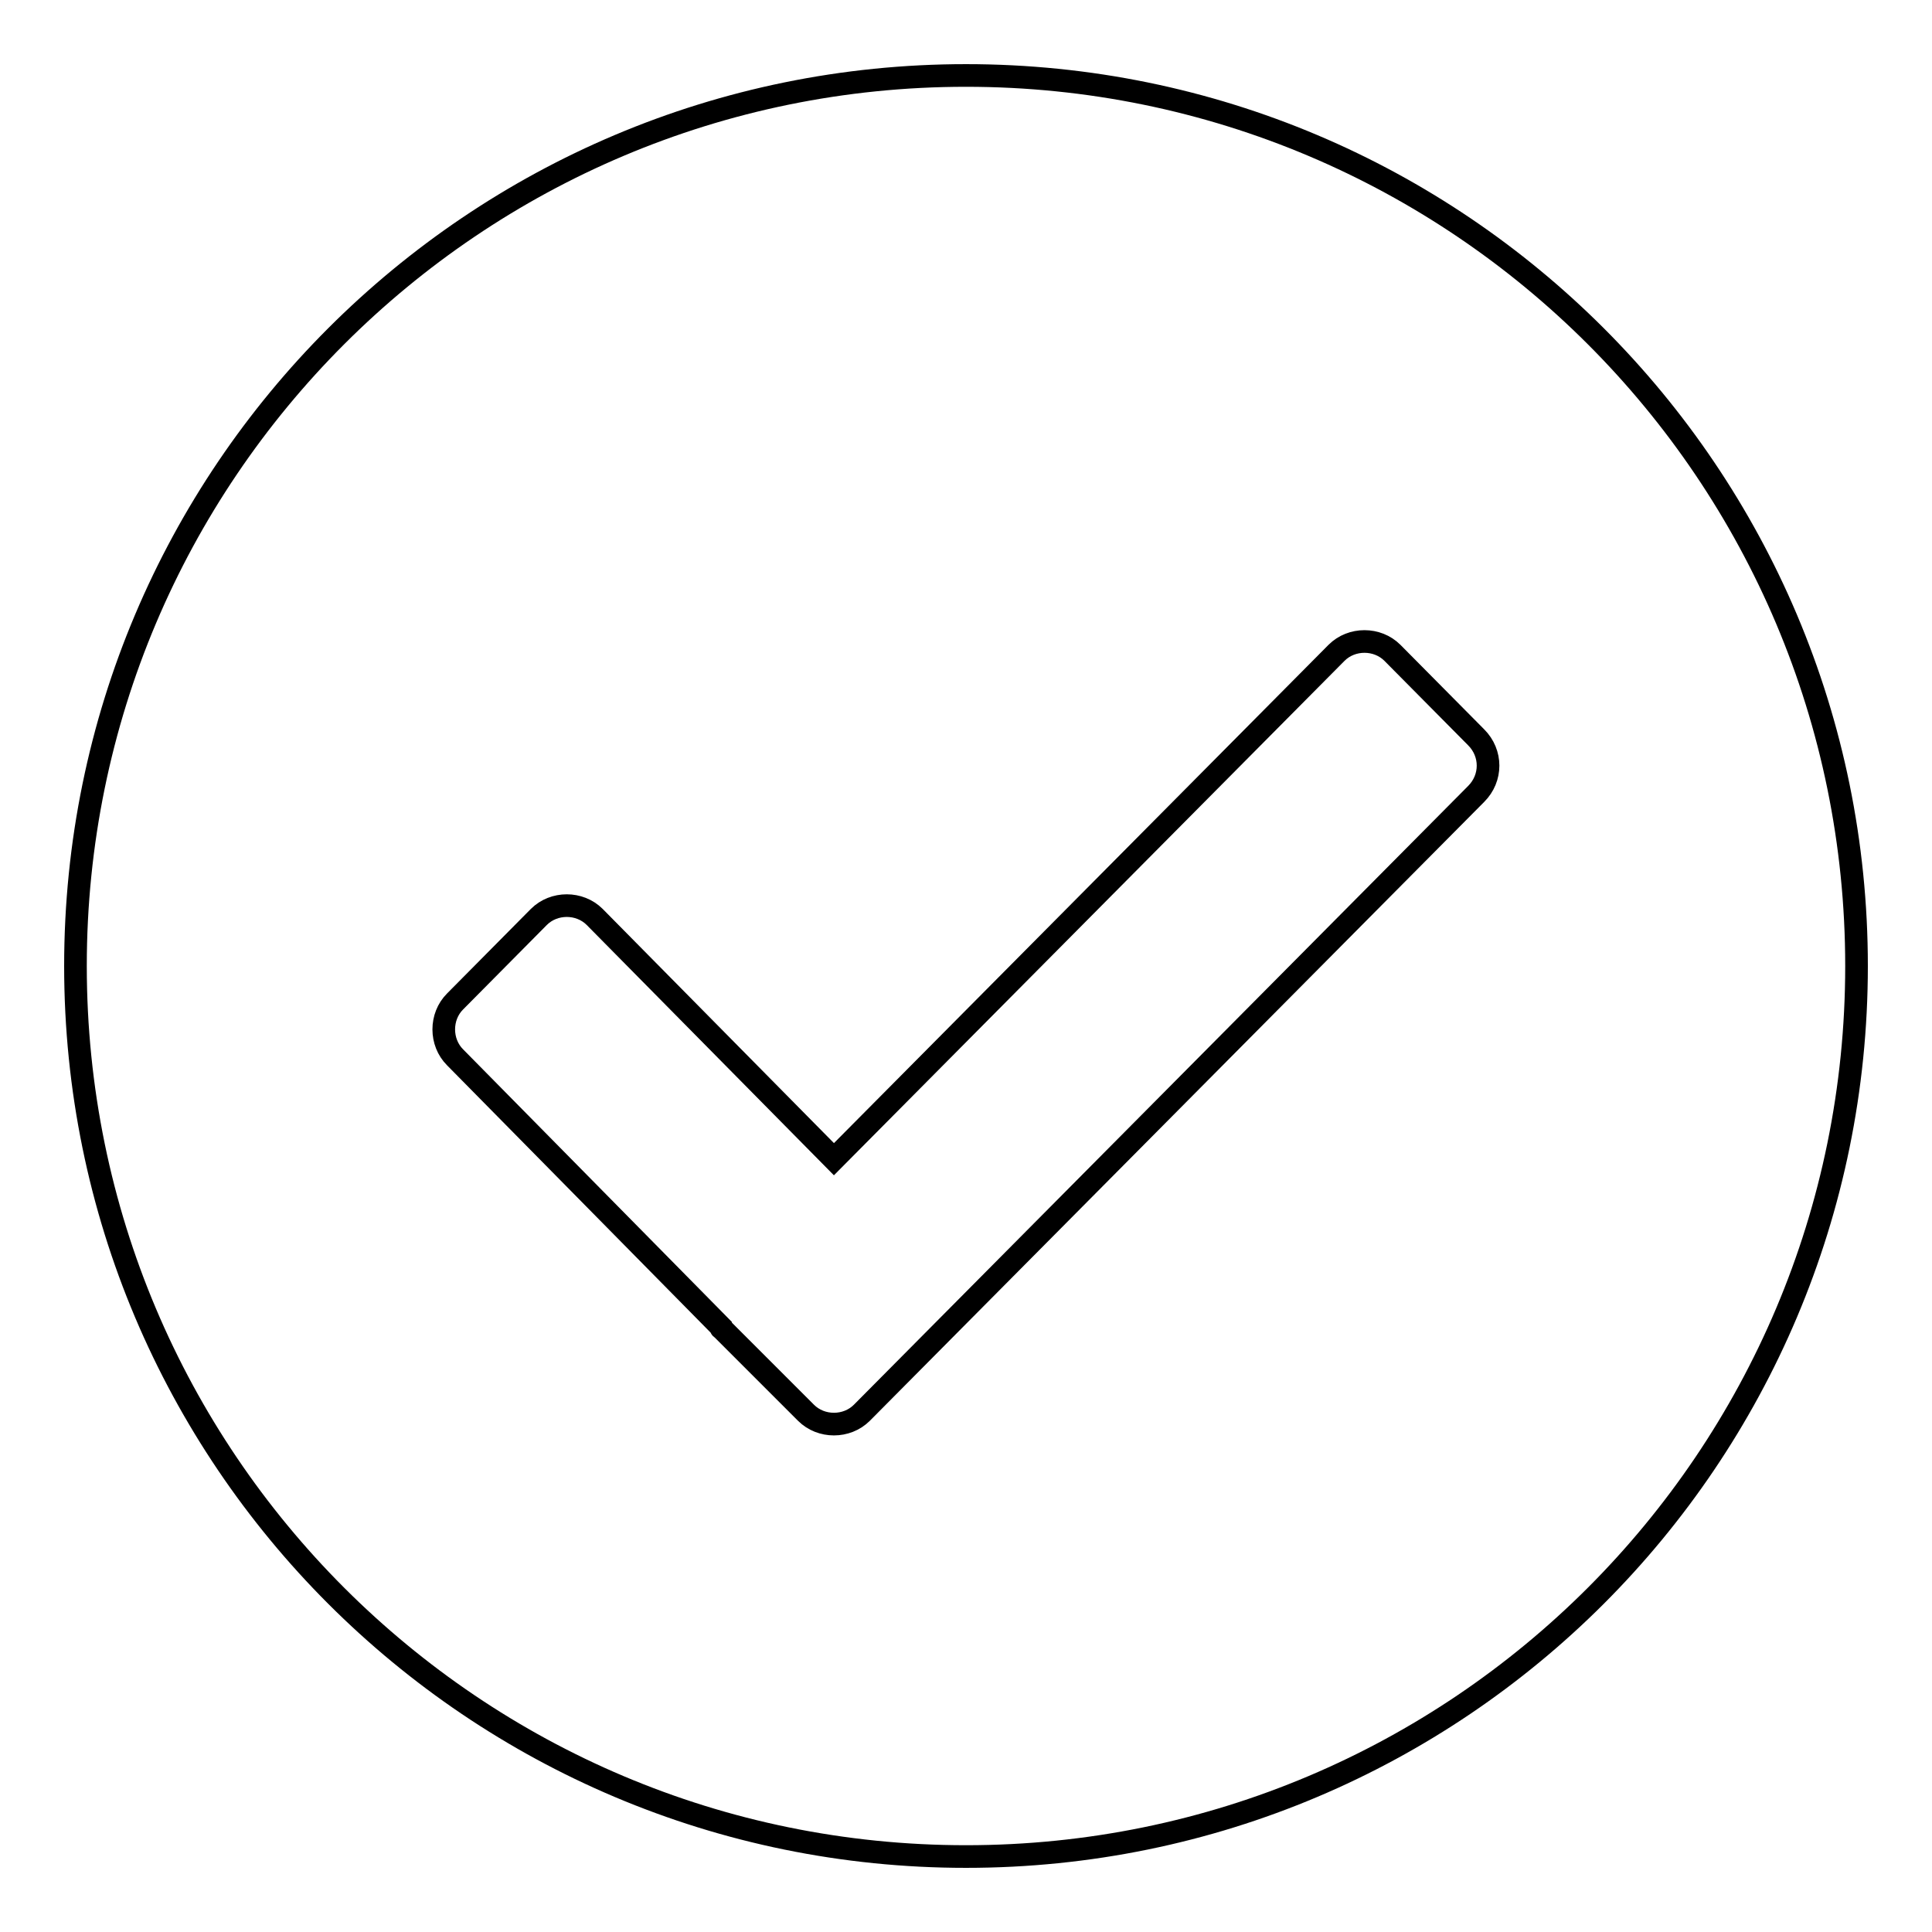 <?xml version="1.0" encoding="utf-8"?>
<!-- Svg Vector Icons : http://www.onlinewebfonts.com/icon -->
<!DOCTYPE svg PUBLIC "-//W3C//DTD SVG 1.1//EN" "http://www.w3.org/Graphics/SVG/1.1/DTD/svg11.dtd">
<svg version="1.1" xmlns="http://www.w3.org/2000/svg" xmlns:xlink="http://www.w3.org/1999/xlink" x="0px" y="0px" viewBox="0 0 256 256" enable-background="new 0 0 256 256" xml:space="preserve">
<g><g><path stroke-width="3" fill-opacity="0" stroke="#000000"  d="M128,10C62.8,10,10,62.8,10,128c0,65.2,52.8,118,118,118c65.2,0,118-52.8,118-118C246,62.8,193.2,10,128,10z M195.6,105.2l-81.4,82c-2,2-5.4,2-7.4,0l-1.7-1.7l0,0l-1.8-1.8l-7.7-7.7c-0.1,0-0.1-0.1-0.1-0.2l-35.2-35.7c-2-2-2-5.4,0-7.4l11.1-11.2c2-2,5.4-2,7.4,0l31.7,32.1l66.6-67.1c2-2,5.4-2,7.4,0l11.1,11.2C197.7,99.8,197.7,103.1,195.6,105.2L195.6,105.2z"/></g></g>
</svg>